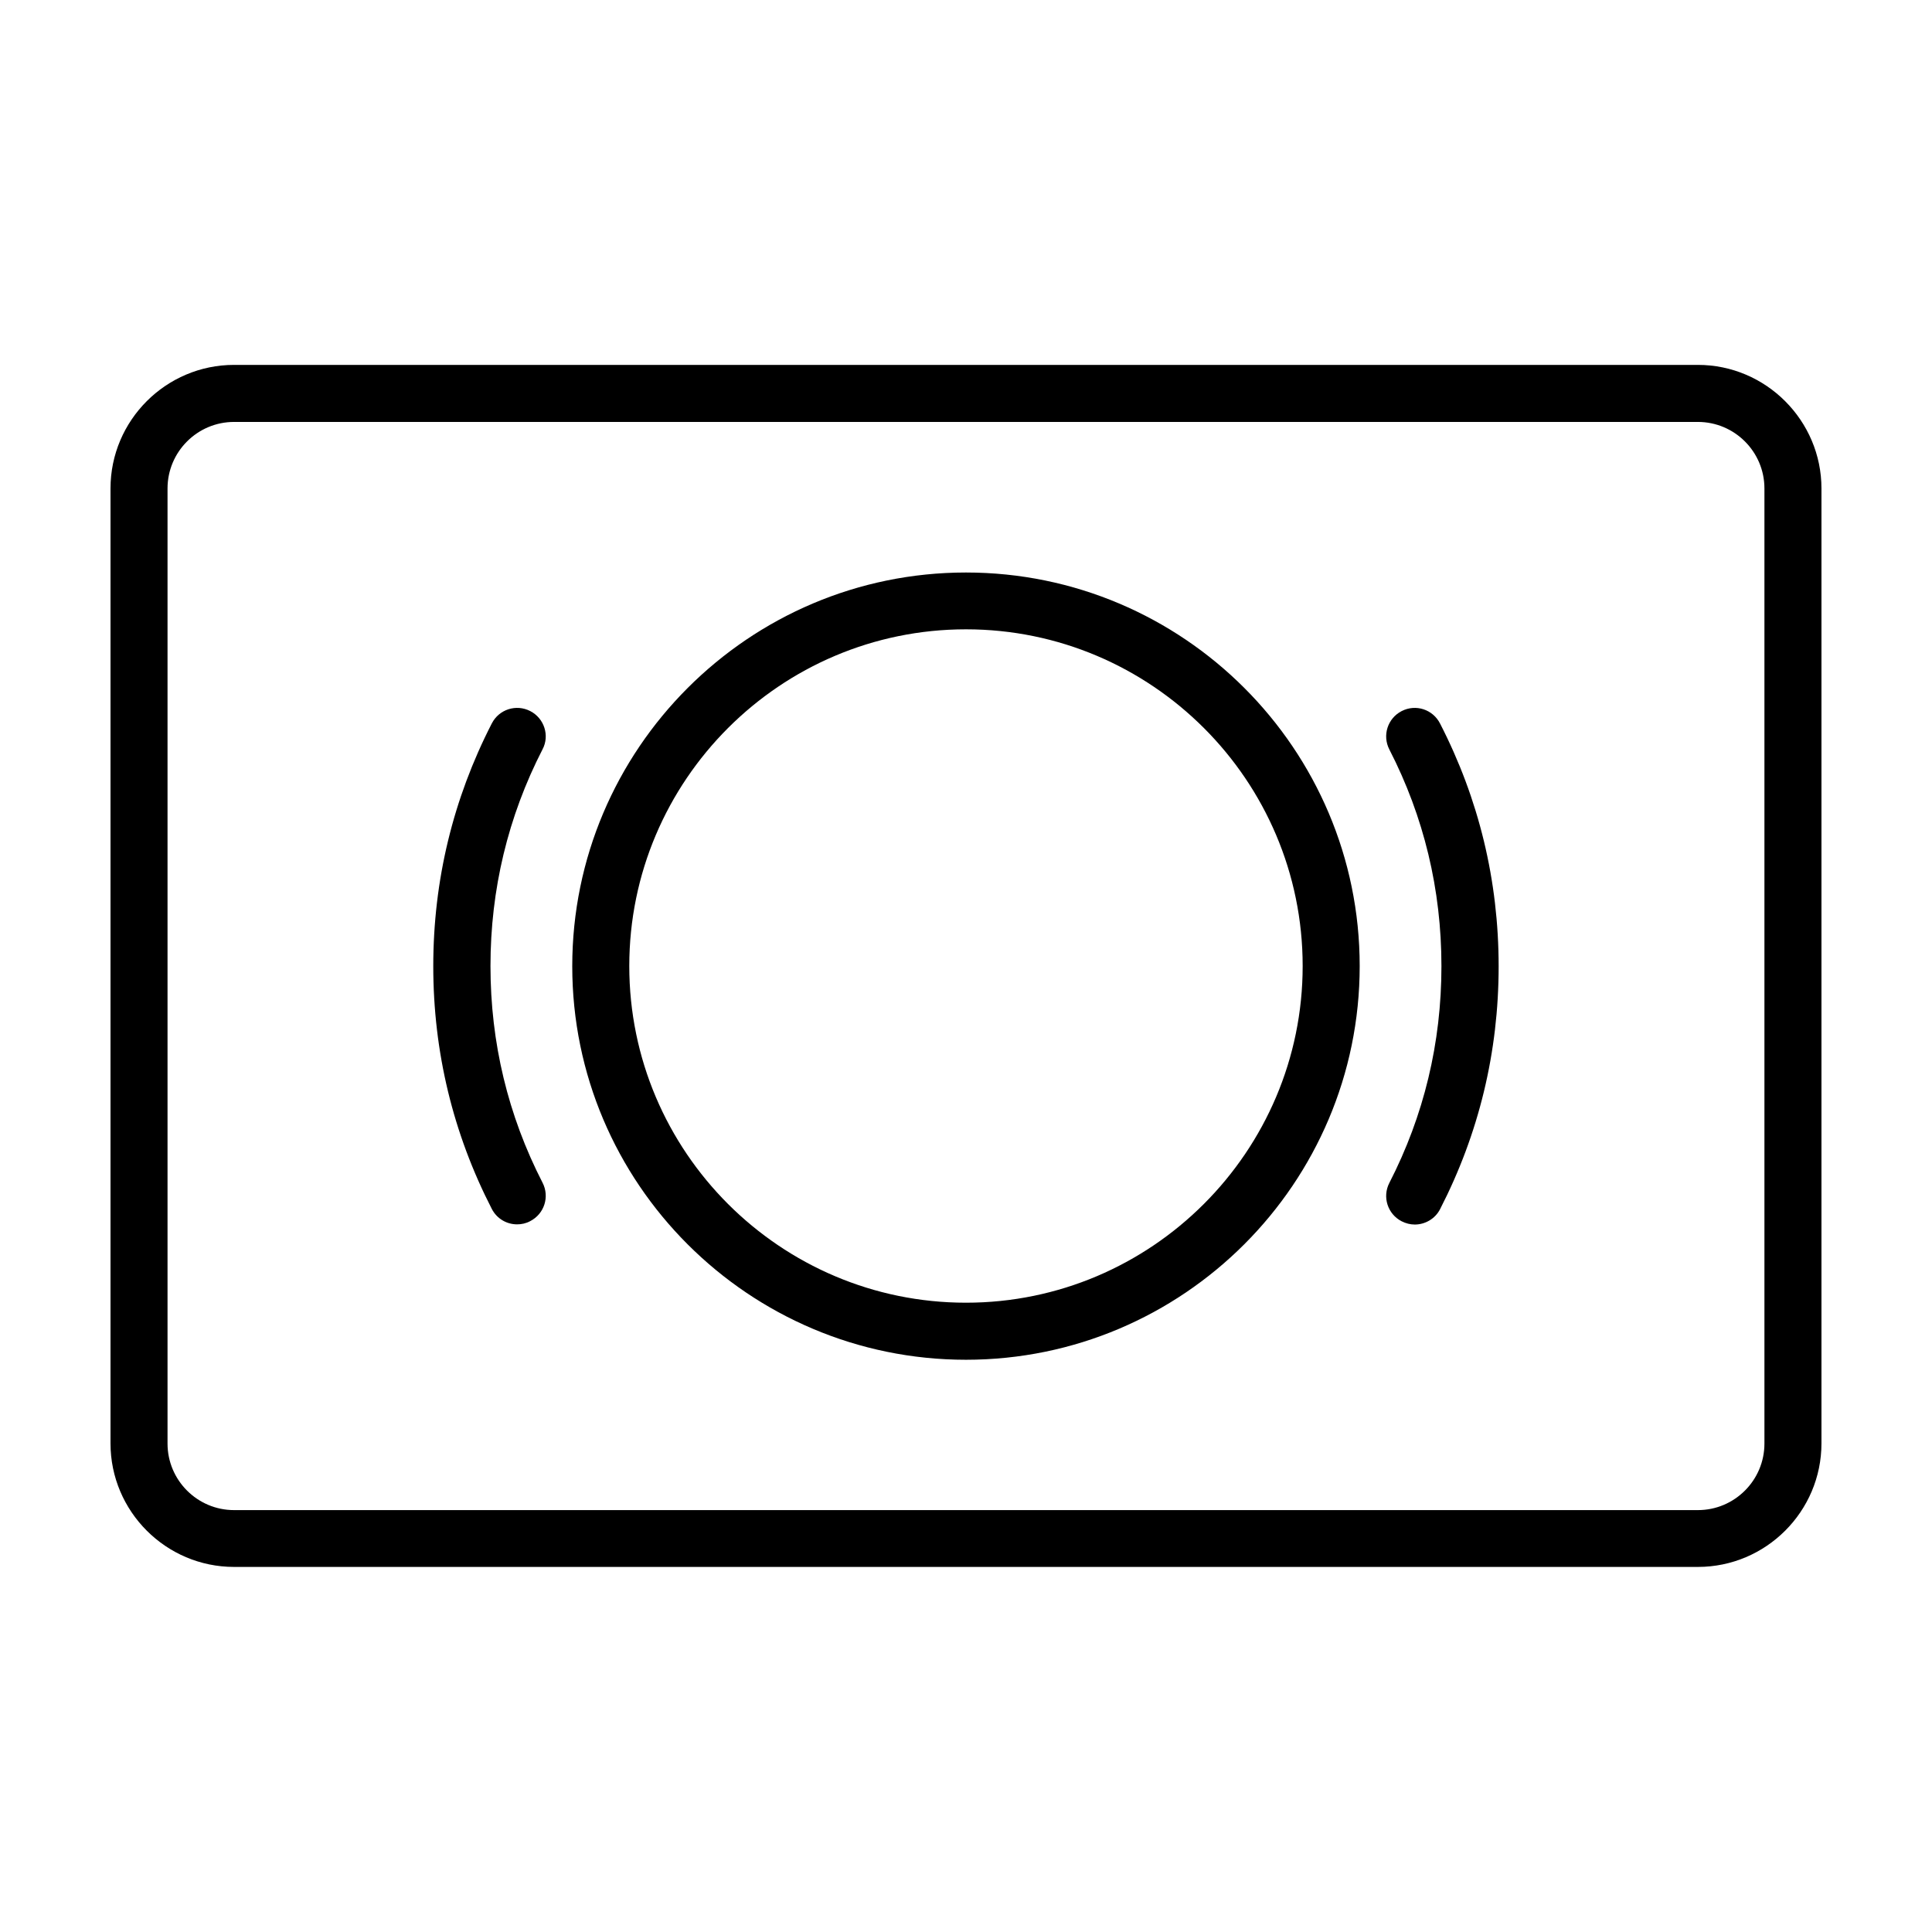 <?xml version="1.0" encoding="UTF-8"?>
<!-- The Best Svg Icon site in the world: iconSvg.co, Visit us! https://iconsvg.co -->
<svg fill="#000000" width="800px" height="800px" version="1.1" viewBox="144 144 512 512" xmlns="http://www.w3.org/2000/svg">
 <path d="m593.96 240.7h-387.93c-18.035 0-32.746 14.711-32.746 32.746v253.06c0 18.035 14.711 32.746 32.746 32.746h387.93c18.035 0 32.746-14.711 32.746-32.746v-253.06c0-17.984-14.711-32.746-32.746-32.746zm17.633 285.86c0 9.723-7.91 17.633-17.633 17.633h-387.93c-9.723 0-17.633-7.91-17.633-17.633v-253.11c0-9.723 7.91-17.633 17.633-17.633h387.93c9.723 0 17.633 7.91 17.633 17.633zm-211.6-230.84c-57.535 0-104.34 46.805-104.34 104.34 0 57.531 46.805 104.29 104.34 104.29s104.34-46.805 104.34-104.34c-0.004-57.531-46.805-104.29-104.34-104.29zm0 193.51c-49.172 0-89.227-40.004-89.227-89.227 0-49.172 40.004-89.227 89.227-89.227 49.172 0 89.227 40.004 89.227 89.227-0.004 49.176-40.055 89.227-89.227 89.227zm115.47-156.79c-3.727 1.914-5.188 6.449-3.273 10.176 9.168 17.836 13.805 37.129 13.805 57.434s-4.637 39.598-13.805 57.434c-1.914 3.727-0.453 8.262 3.273 10.176 1.109 0.555 2.266 0.855 3.477 0.855 2.719 0 5.391-1.512 6.699-4.082 10.277-20 15.516-41.613 15.516-64.336s-5.238-44.336-15.516-64.336c-1.914-3.773-6.449-5.234-10.176-3.32zm-230.95 0c-3.727-1.914-8.262-0.453-10.176 3.273-10.277 20-15.516 41.613-15.516 64.336s5.238 44.336 15.516 64.336c1.359 2.621 3.981 4.082 6.699 4.082 1.16 0 2.367-0.25 3.477-0.855 3.727-1.914 5.188-6.449 3.273-10.176-9.168-17.836-13.805-37.129-13.805-57.434 0-20.254 4.637-39.598 13.805-57.434 1.918-3.629 0.457-8.215-3.273-10.129z"/>
</svg>